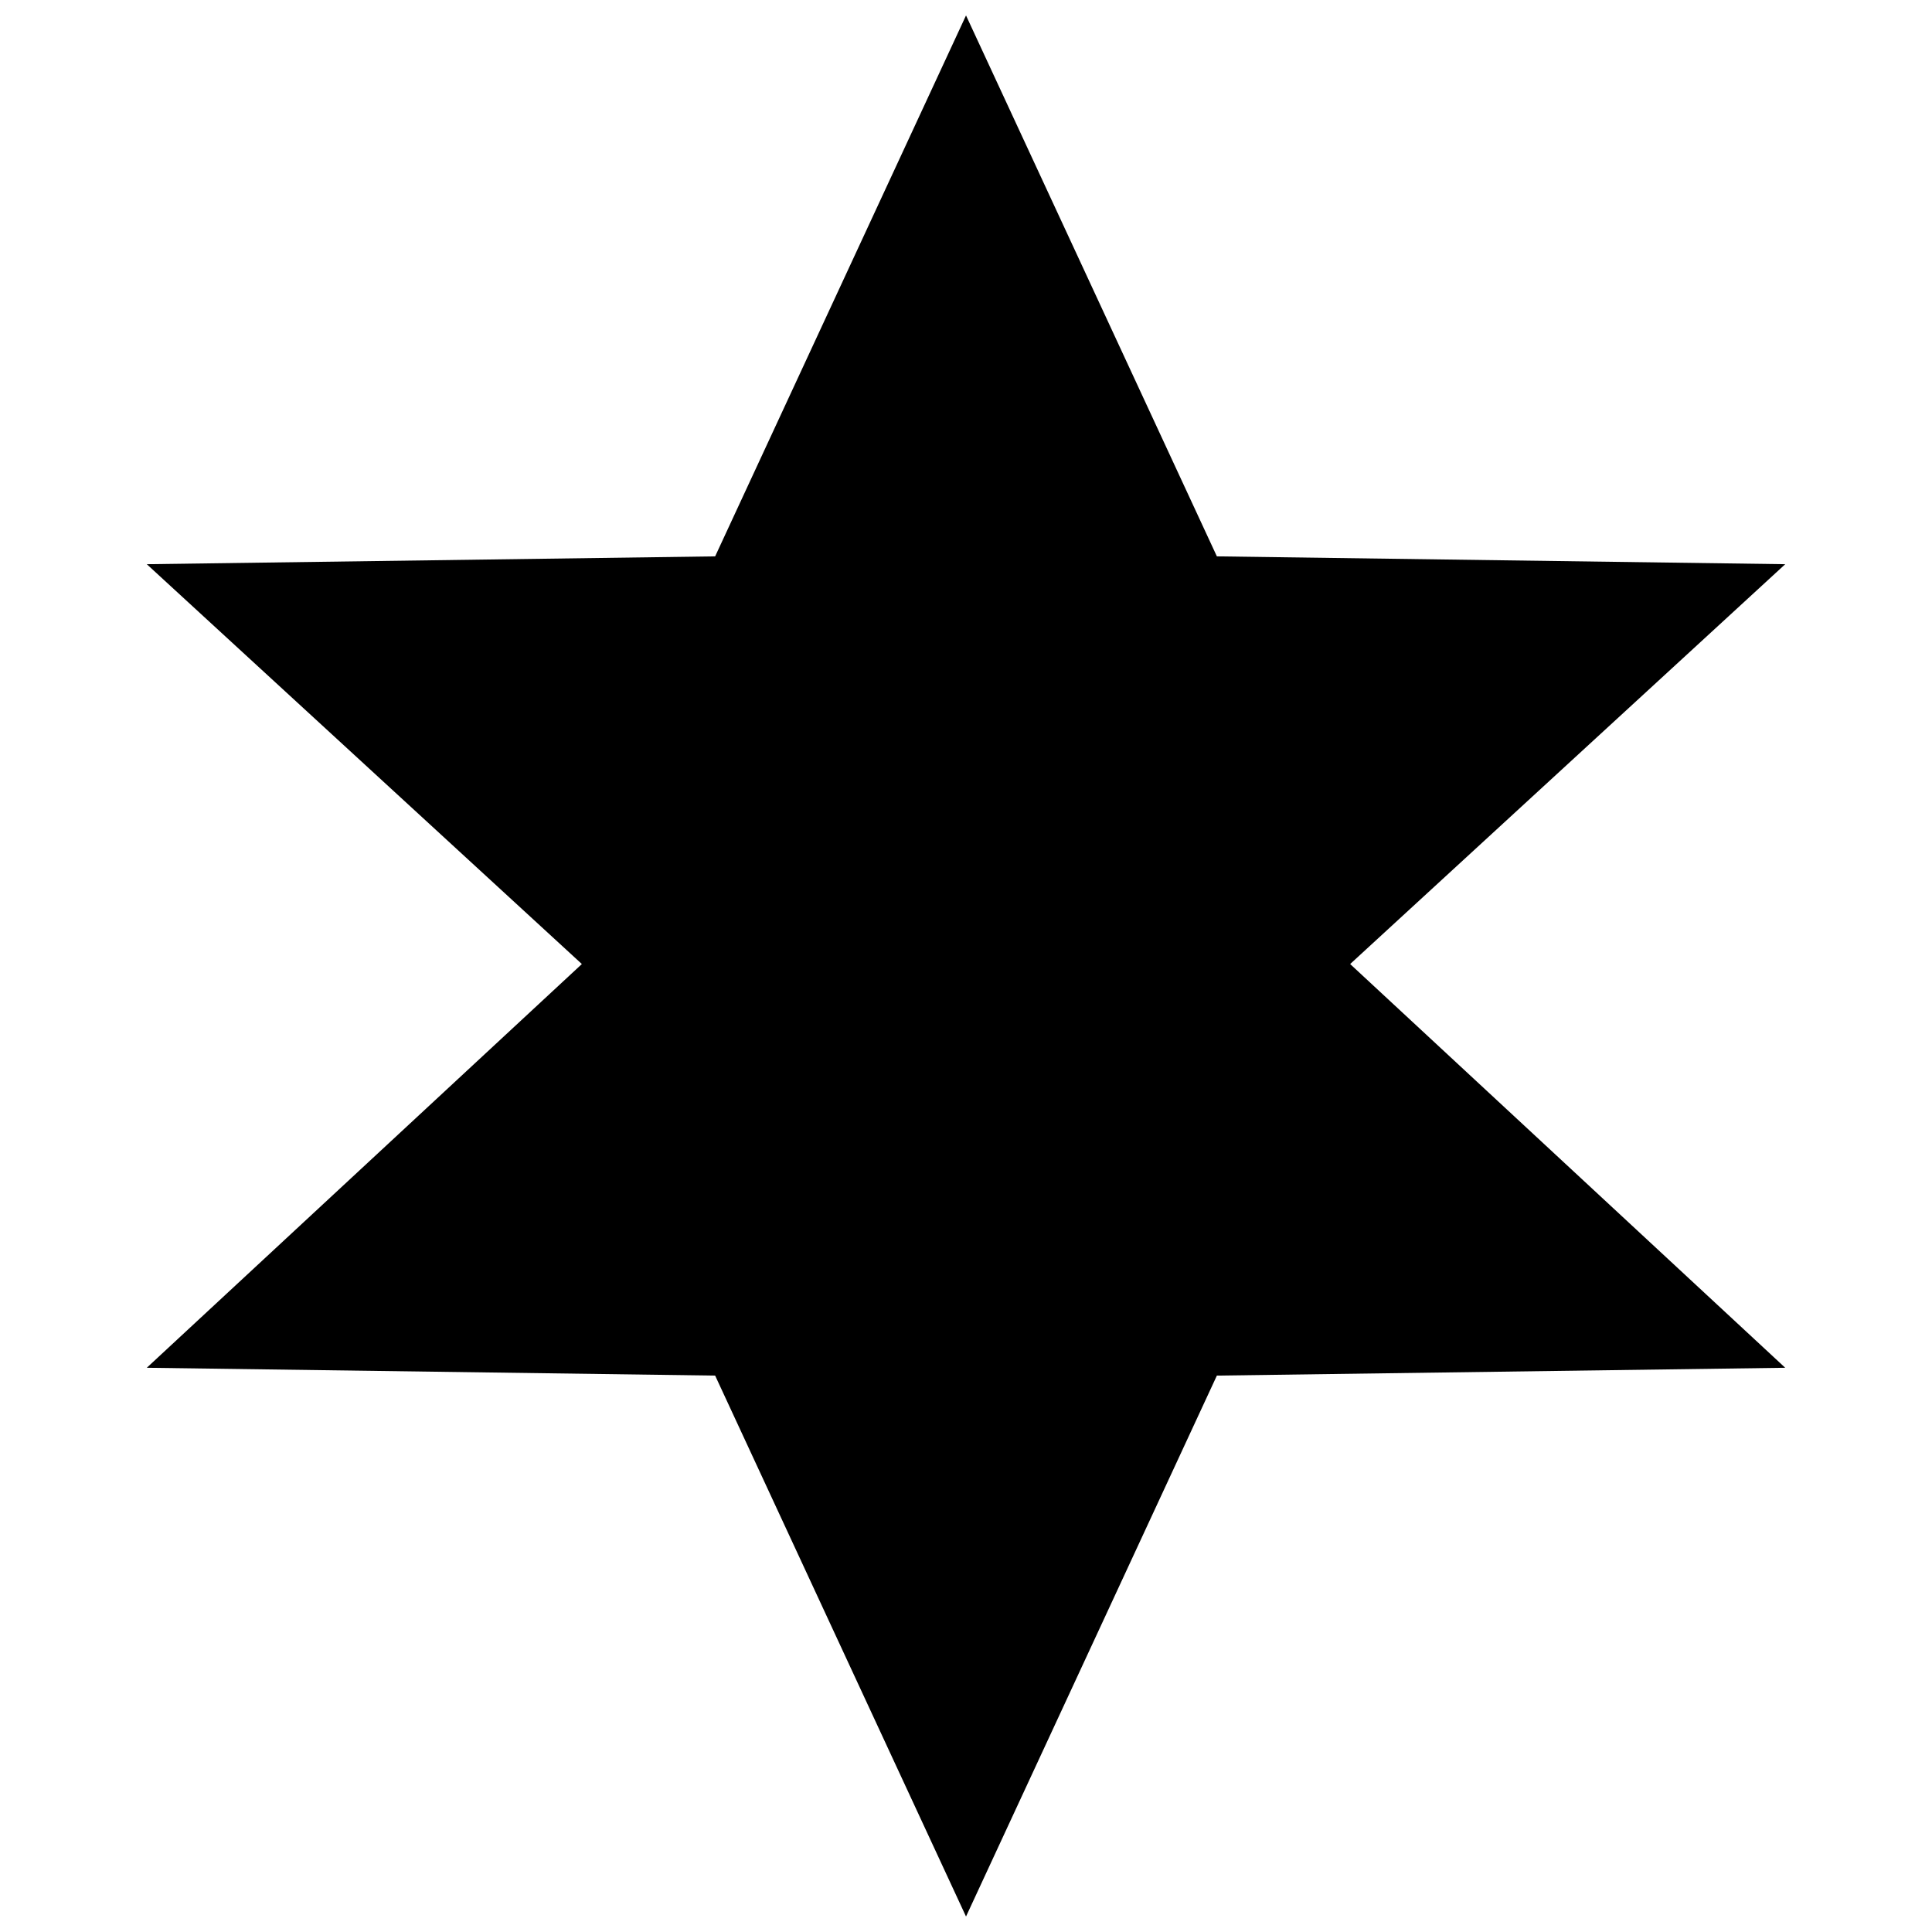 <?xml version="1.0" encoding="UTF-8"?>
<!-- Uploaded to: SVG Repo, www.svgrepo.com, Generator: SVG Repo Mixer Tools -->
<svg width="800px" height="800px" version="1.1" viewBox="144 144 512 512" xmlns="http://www.w3.org/2000/svg">
 <defs>
  <clipPath id="a">
   <path d="m182 148.09h436v503.81h-436z"/>
  </clipPath>
 </defs>
 <g clip-path="url(#a)">
  <path d="m298.2 399.48-115.3-105.96 150.62-2.078 66.484-143.35 66.48 143.35 150.62 2.078-115.3 105.96 115.3 106.99-150.62 2.078-66.48 143.35-66.484-143.35-150.62-2.078z" fill-rule="evenodd"/>
 </g>
</svg>